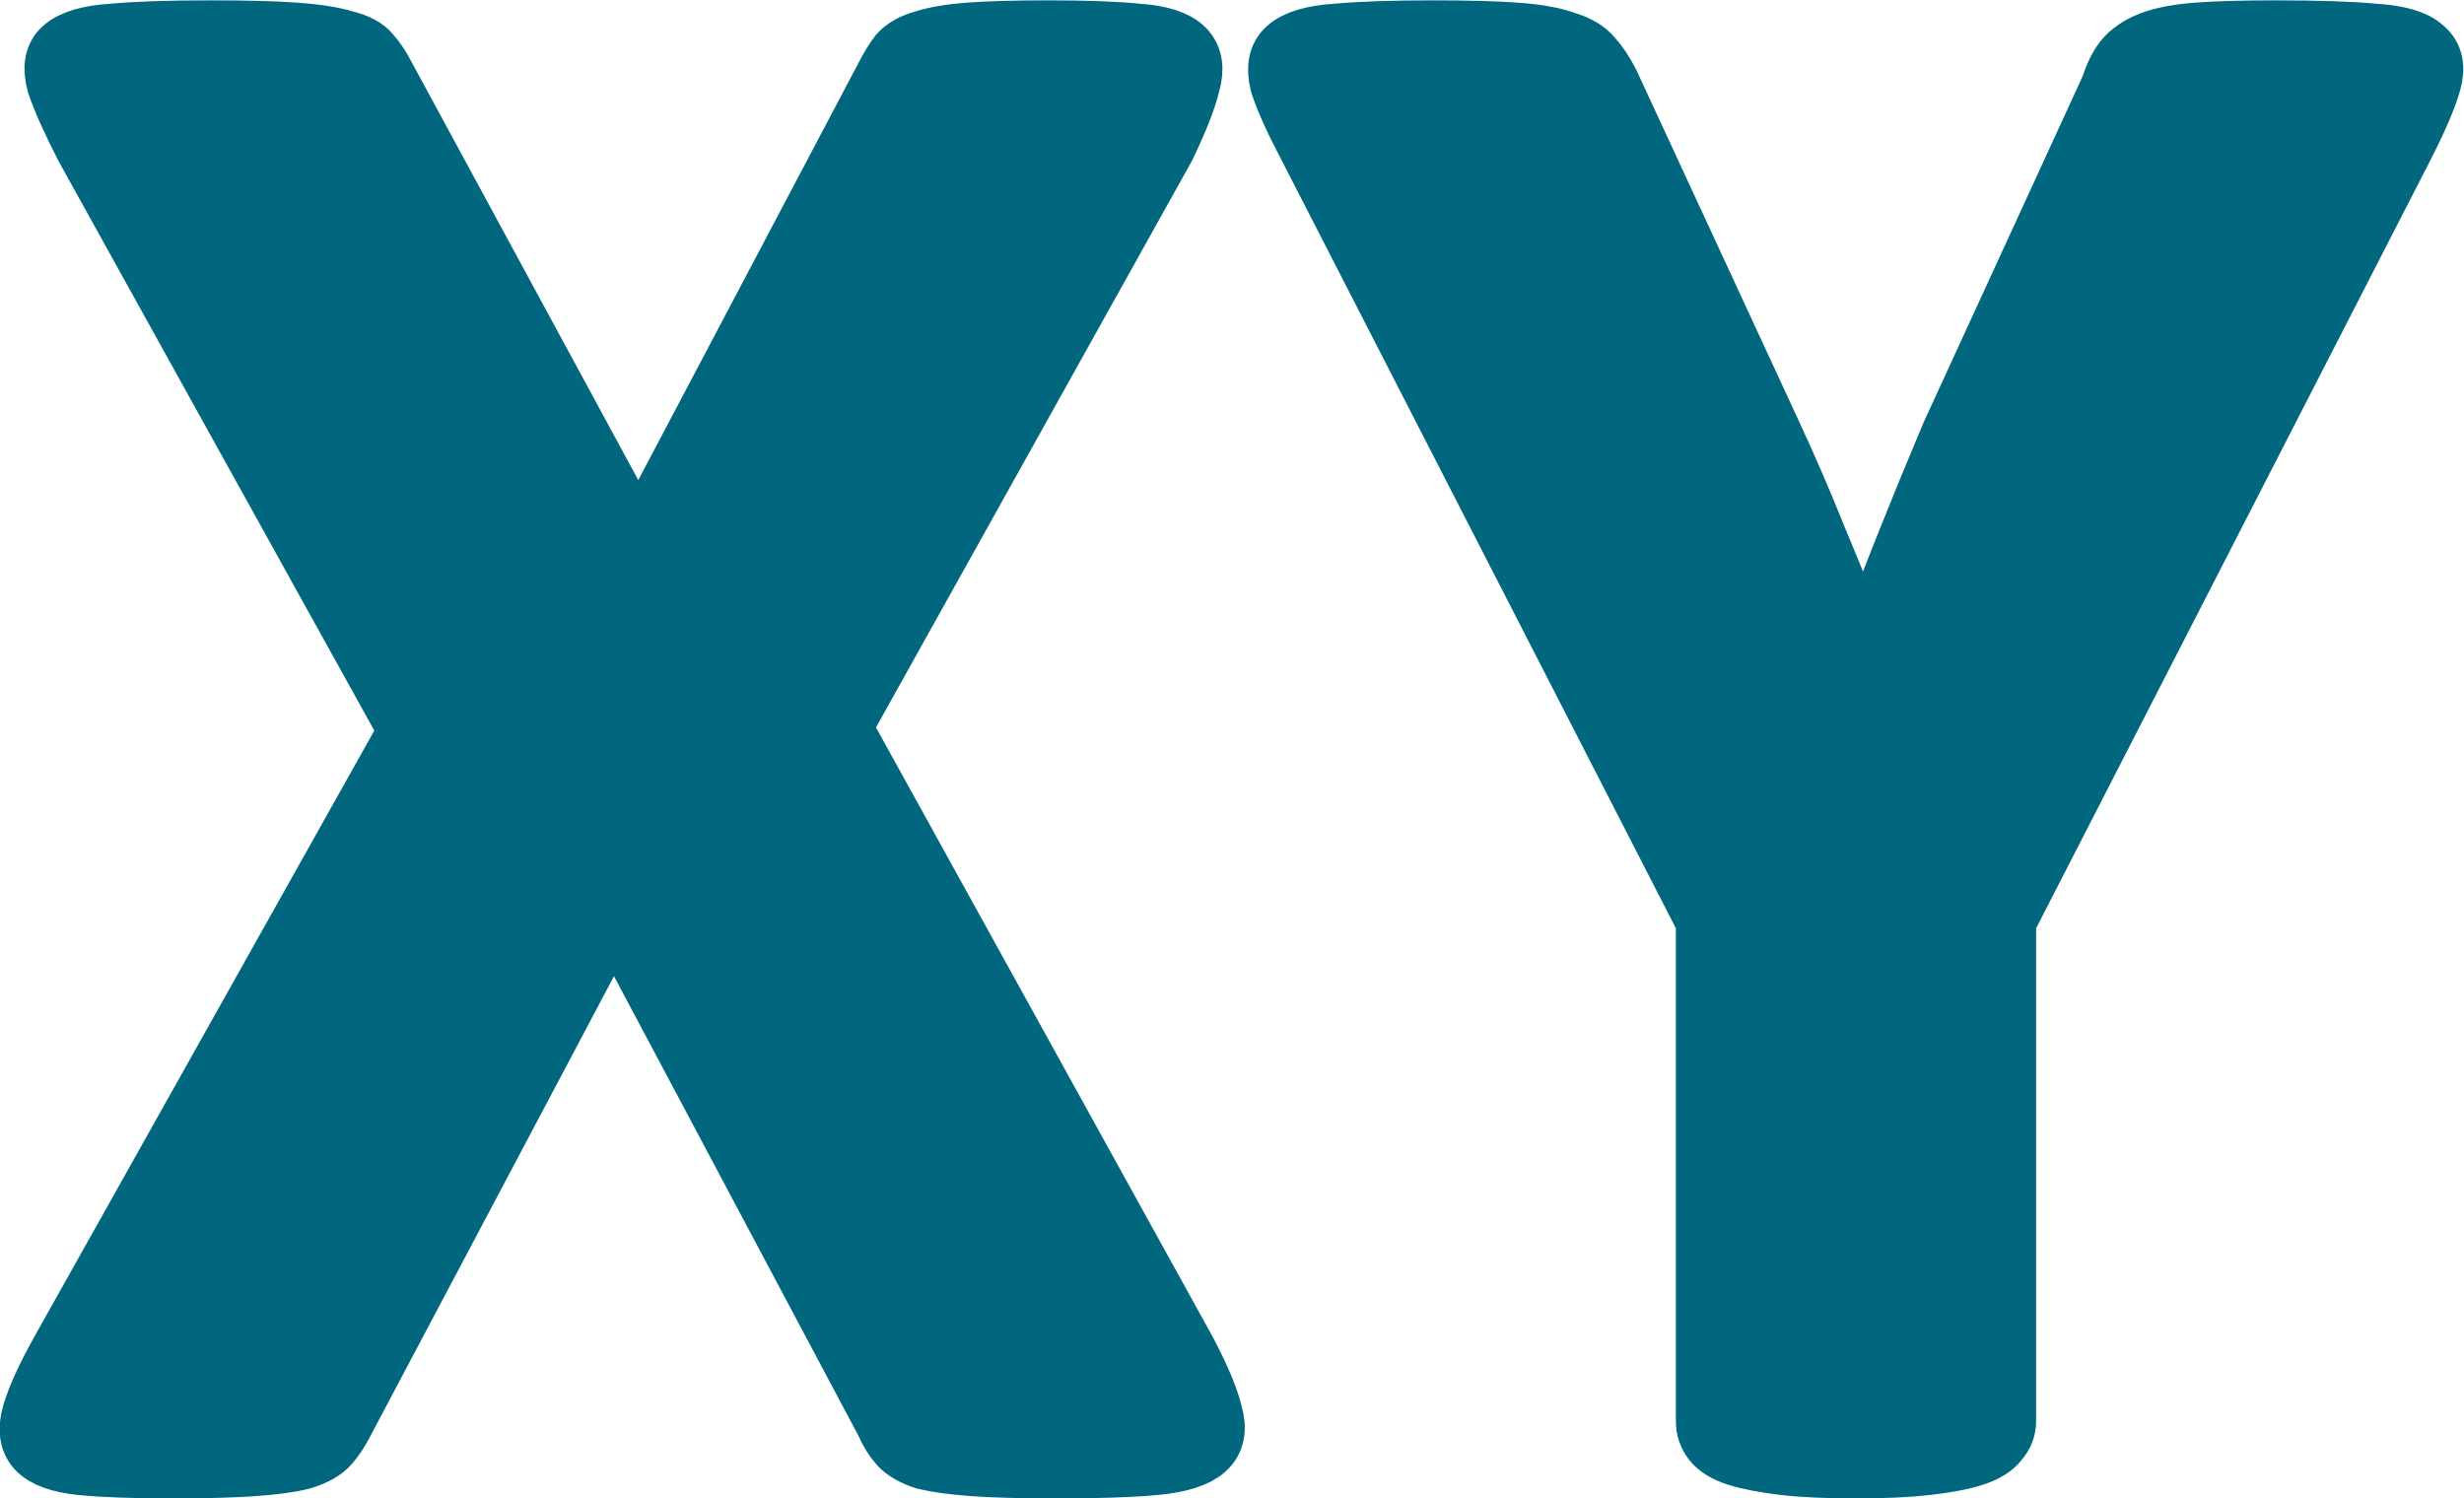 <?xml version="1.0" encoding="UTF-8" standalone="no"?>
<!-- Generator: Adobe Illustrator 19.0.0, SVG Export Plug-In . SVG Version: 6.00 Build 0)  -->

<svg
   xmlns:dc="http://purl.org/dc/elements/1.1/"
   xmlns:cc="http://creativecommons.org/ns#"
   xmlns:rdf="http://www.w3.org/1999/02/22-rdf-syntax-ns#"
   xmlns:svg="http://www.w3.org/2000/svg"
   xmlns="http://www.w3.org/2000/svg"
   xmlns:sodipodi="http://sodipodi.sourceforge.net/DTD/sodipodi-0.dtd"
   xmlns:inkscape="http://www.inkscape.org/namespaces/inkscape"
   version="1.1"
   id="Capa_1"
   x="0px"
   y="0px"
   viewBox="0 0 367.58 223.53"
   xml:space="preserve"
   sodipodi:docname="h_zoomXY.svg"
   width="367.58"
   height="223.53"
   inkscape:version="0.92.5 (2060ec1f9f, 2020-04-08)"><defs
   id="defs41" /><sodipodi:namedview
   pagecolor="#ffffff"
   bordercolor="#666666"
   borderopacity="1"
   objecttolerance="10"
   gridtolerance="10"
   guidetolerance="10"
   inkscape:pageopacity="0"
   inkscape:pageshadow="2"
   inkscape:window-width="1920"
   inkscape:window-height="1137"
   id="namedview39"
   showgrid="false"
   fit-margin-top="0"
   fit-margin-left="0"
   fit-margin-right="0"
   fit-margin-bottom="0"
   inkscape:zoom="0.4888026"
   inkscape:cx="171.77155"
   inkscape:cy="292.44146"
   inkscape:window-x="1912"
   inkscape:window-y="-8"
   inkscape:window-maximized="1"
   inkscape:current-layer="text831" />

<g
   id="g8"
   transform="translate(12.888,-57.903)">
</g>
<g
   id="g10"
   transform="translate(12.888,-57.903)">
</g>
<g
   id="g12"
   transform="translate(12.888,-57.903)">
</g>
<g
   id="g14"
   transform="translate(12.888,-57.903)">
</g>
<g
   id="g16"
   transform="translate(12.888,-57.903)">
</g>
<g
   id="g18"
   transform="translate(12.888,-57.903)">
</g>
<g
   id="g20"
   transform="translate(12.888,-57.903)">
</g>
<g
   id="g22"
   transform="translate(12.888,-57.903)">
</g>
<g
   id="g24"
   transform="translate(12.888,-57.903)">
</g>
<g
   id="g26"
   transform="translate(12.888,-57.903)">
</g>
<g
   id="g28"
   transform="translate(12.888,-57.903)">
</g>
<g
   id="g30"
   transform="translate(12.888,-57.903)">
</g>
<g
   id="g32"
   transform="translate(12.888,-57.903)">
</g>
<g
   id="g34"
   transform="translate(12.888,-57.903)">
</g>
<g
   id="g36"
   transform="translate(12.888,-57.903)">
</g>
<g
   aria-label="XY"
   transform="scale(1.011,0.989)"
   style="font-style:normal;font-weight:normal;font-size:339.682px;line-height:1.25;font-family:sans-serif;letter-spacing:0px;word-spacing:0px;fill:#00677f;fill-opacity:1;stroke:#00677f;stroke-width:9.37;stroke-miterlimit:4;stroke-dasharray:none;stroke-opacity:1"
   id="text831"><path
     d="m 174.846,203.937 q 2.985,5.805 3.815,9.288 0.995,3.483 -0.995,5.308 -1.99,1.824 -7.298,2.322 -5.142,0.498 -14.43,0.498 -7.795,0 -12.274,-0.332 -4.478,-0.332 -7.132,-0.995 -2.488,-0.829 -3.649,-2.156 -1.161,-1.327 -1.99,-3.317 L 90.589,137.095 50.451,214.552 q -0.995,1.99 -2.156,3.317 -1.161,1.327 -3.815,2.156 -2.488,0.663 -7.132,0.995 -4.478,0.332 -11.942,0.332 -8.625,0 -13.435,-0.498 -4.644,-0.498 -6.303,-2.322 -1.659,-1.824 -0.663,-5.308 0.995,-3.483 4.147,-9.288 L 60.568,110.226 12.801,22.154 Q 9.815,16.183 8.654,12.7 7.659,9.051 9.483,7.392 11.474,5.568 16.615,5.236 q 5.142,-0.498 14.596,-0.498 7.795,0 12.274,0.332 4.644,0.332 7.298,1.161 2.654,0.663 3.649,1.99 1.161,1.327 2.156,3.317 l 37.65,70.988 36.655,-70.988 q 0.995,-1.99 1.99,-3.317 1.161,-1.327 3.483,-1.99 2.488,-0.829 6.634,-1.161 4.312,-0.332 11.776,-0.332 8.293,0 13.103,0.498 4.81,0.332 6.634,2.156 1.824,1.824 0.829,5.308 -0.829,3.483 -3.649,9.454 l -47.768,87.574 z"
     style="font-style:normal;font-variant:normal;font-weight:bold;font-stretch:normal;font-family:Calibri;-inkscape-font-specification:'Calibri Bold';fill:#00677f;fill-opacity:1;stroke:#00677f;stroke-width:9.37;stroke-miterlimit:4;stroke-dasharray:none;stroke-opacity:1"
     id="path831" /><path
     d="m 295.758,138.92 v 75.466 q 0,1.659 -1.161,2.985 -0.995,1.327 -3.483,2.156 -2.488,0.829 -6.8,1.327 -4.147,0.498 -10.449,0.498 -6.469,0 -10.615,-0.498 -4.146,-0.498 -6.8,-1.327 -2.488,-0.829 -3.483,-2.156 -0.995,-1.327 -0.995,-2.985 V 138.92 L 193.257,21.988 q -3.151,-6.137 -4.147,-9.454 -0.829,-3.483 0.995,-5.142 1.99,-1.824 7.132,-2.156 5.142,-0.498 14.264,-0.498 7.63,0 12.108,0.332 4.644,0.332 7.298,1.327 2.654,0.829 3.815,2.322 1.327,1.493 2.488,3.815 l 23.884,52.744 q 3.483,7.63 6.8,16.088 3.483,8.459 6.966,17.747 h 0.332 q 3.151,-8.956 6.469,-17.415 3.317,-8.459 6.469,-16.088 L 311.681,13.198 q 0.829,-2.654 1.99,-4.147 1.327,-1.659 3.815,-2.654 2.488,-0.995 6.8,-1.327 4.312,-0.332 11.444,-0.332 9.454,0 14.596,0.498 5.308,0.332 7.132,2.156 1.99,1.659 0.995,5.142 -0.995,3.483 -3.981,9.454 z"
     style="font-style:normal;font-variant:normal;font-weight:bold;font-stretch:normal;font-family:Calibri;-inkscape-font-specification:'Calibri Bold';fill:#00677f;fill-opacity:1;stroke:#00677f;stroke-width:9.37;stroke-miterlimit:4;stroke-dasharray:none;stroke-opacity:1"
     id="path833" /></g>
</svg>
